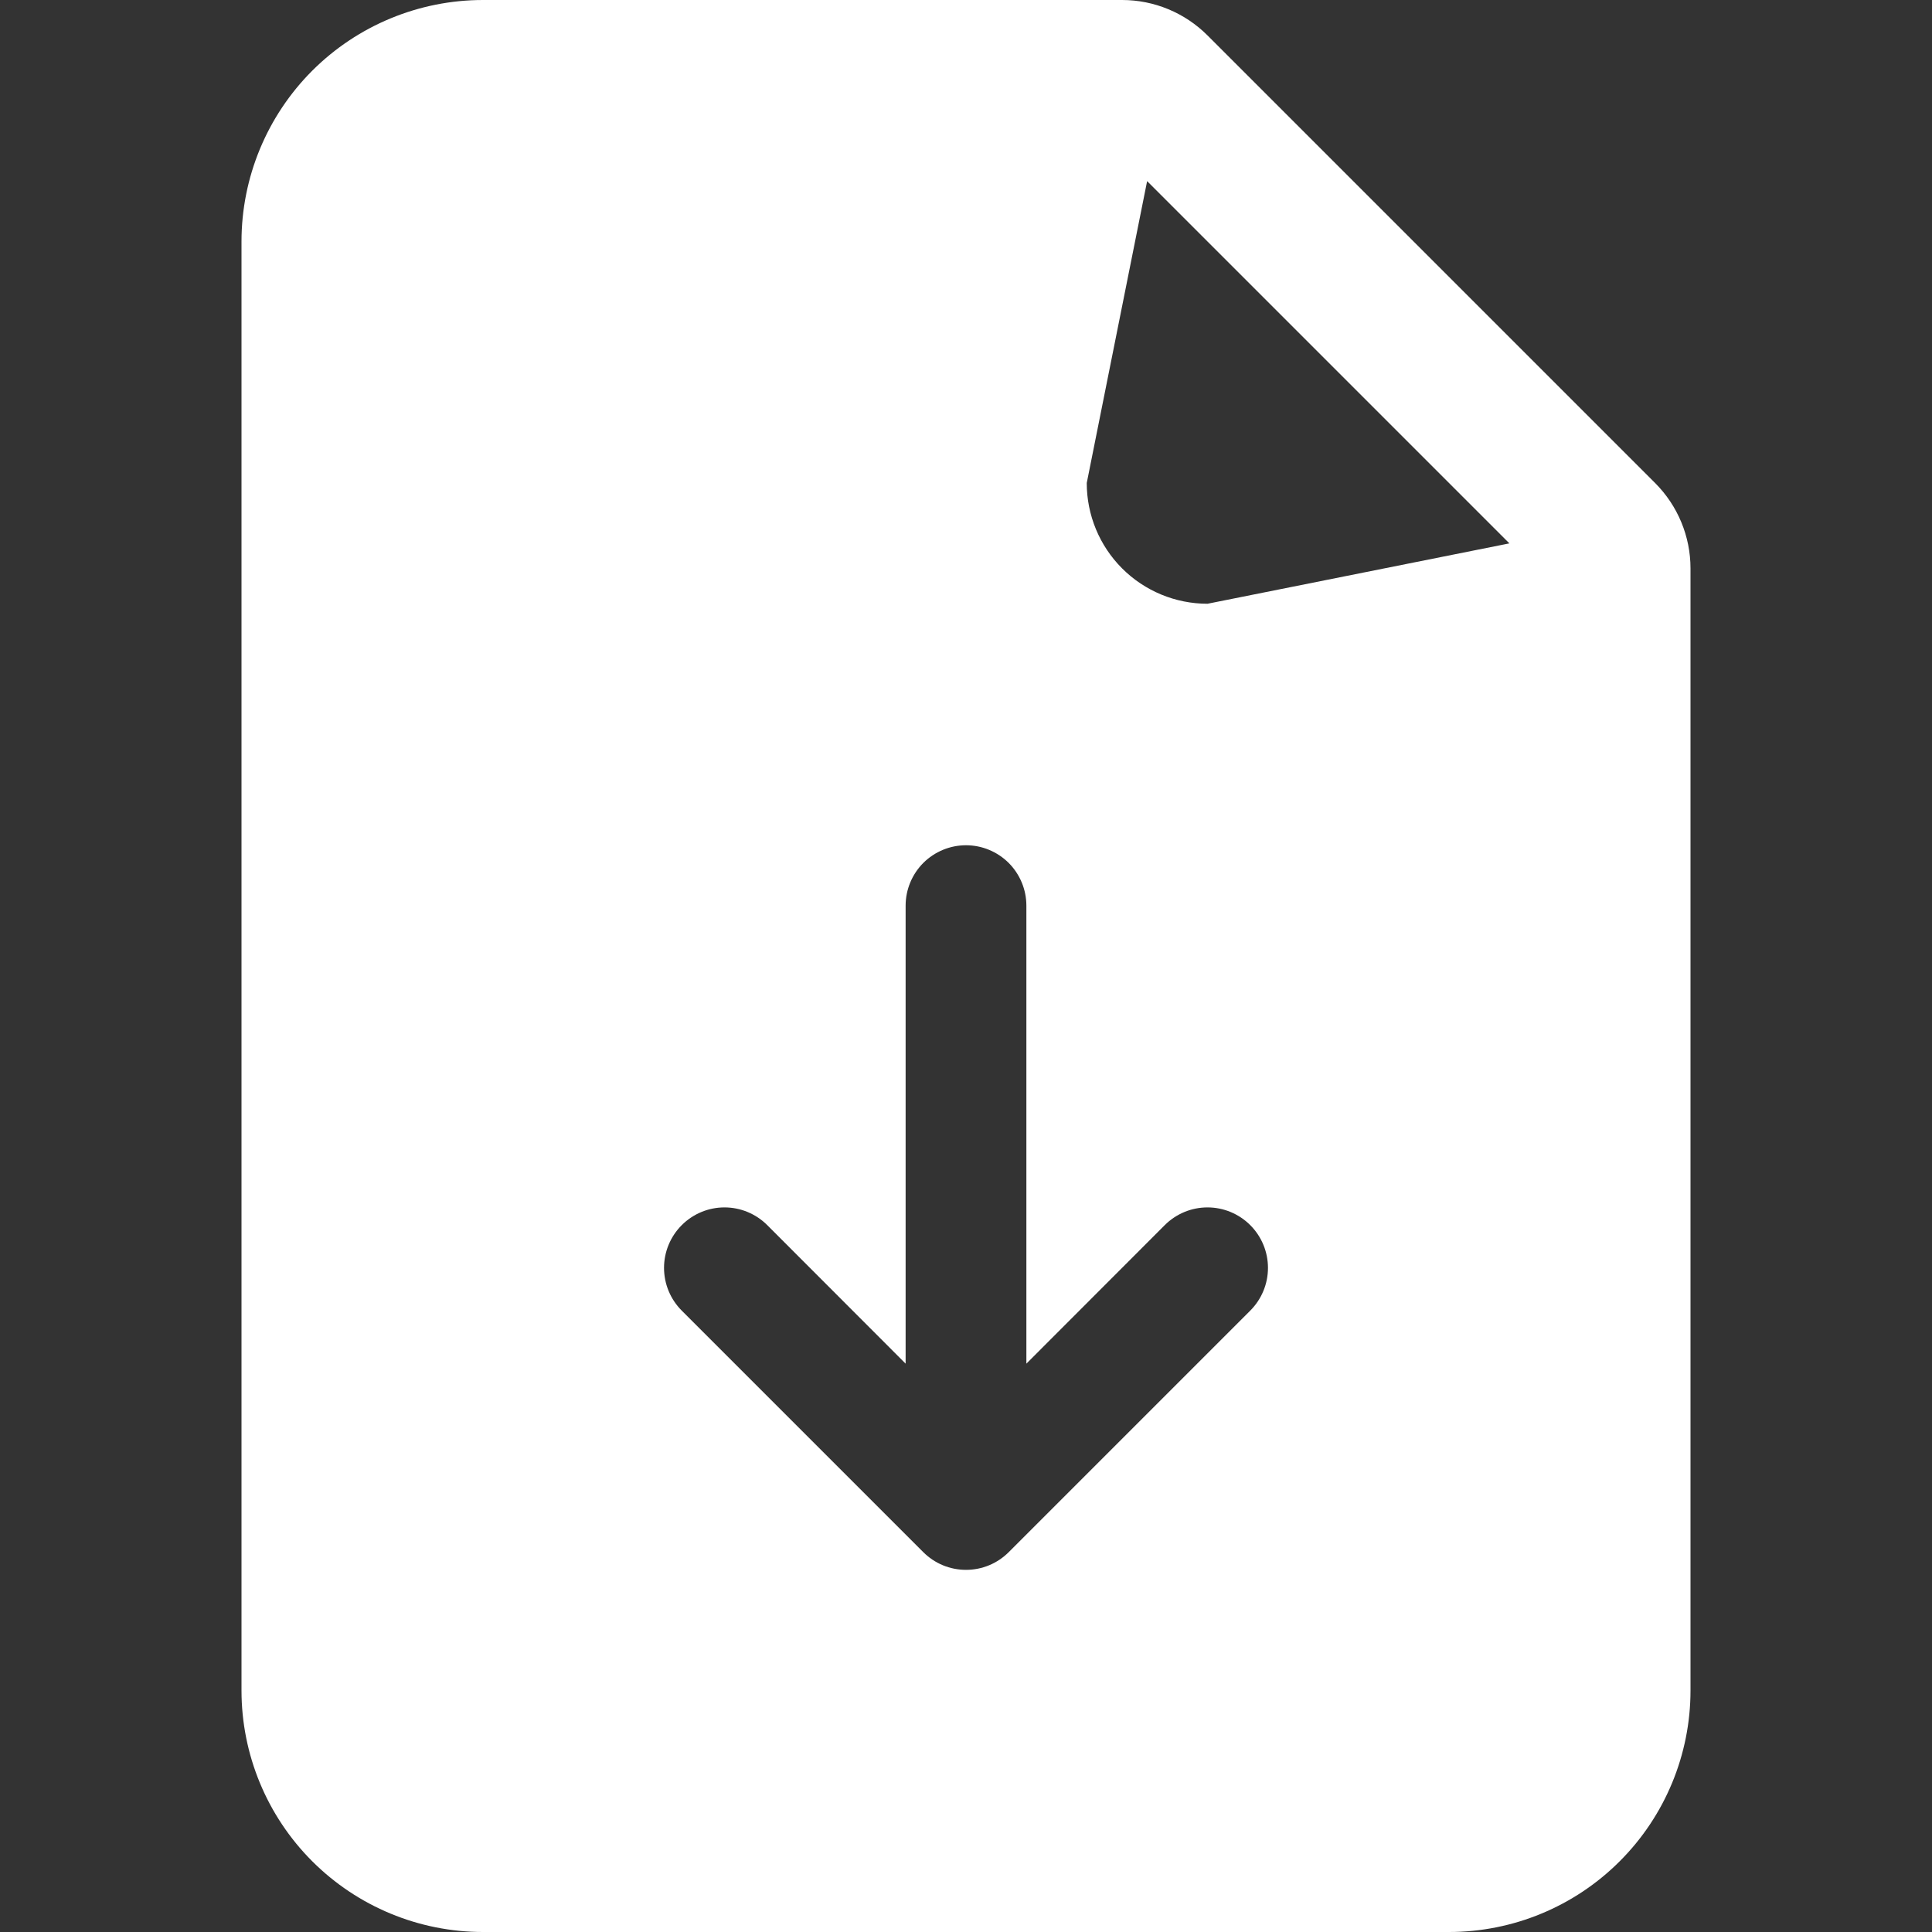 <svg width="40" height="40" viewBox="0 0 40 40" fill="none" xmlns="http://www.w3.org/2000/svg">
<rect x="0" y="0" width="40" height="40" fill="#333333" stroke="none"/>
<path fill-rule="evenodd" clip-rule="evenodd" d="M5 5C5 3.674 5.527 2.402 6.464 1.464C7.402 0.527 8.674 0 10 0L23.233 0C23.895 0 24.531 0.264 25 0.733L34.267 10C34.736 10.469 35 11.104 35 11.768V35C35 36.326 34.473 37.598 33.535 38.535C32.598 39.473 31.326 40 30 40H10C8.674 40 7.402 39.473 6.464 38.535C5.527 37.598 5 36.326 5 35V5ZM22.5 10L23.75 3.75L31.25 11.25L25 12.5C24.337 12.5 23.701 12.237 23.232 11.768C22.763 11.299 22.5 10.663 22.5 10ZM21.25 18.75C21.25 18.419 21.118 18.101 20.884 17.866C20.649 17.632 20.331 17.5 20 17.5C19.669 17.5 19.351 17.632 19.116 17.866C18.882 18.101 18.75 18.419 18.75 18.75V28.233L15.885 25.365C15.65 25.13 15.332 24.998 15 24.998C14.668 24.998 14.35 25.13 14.115 25.365C13.88 25.6 13.748 25.918 13.748 26.25C13.748 26.582 13.88 26.9 14.115 27.135L19.115 32.135C19.231 32.251 19.369 32.344 19.521 32.407C19.673 32.47 19.836 32.502 20 32.502C20.164 32.502 20.327 32.47 20.479 32.407C20.631 32.344 20.769 32.251 20.885 32.135L25.885 27.135C26.12 26.9 26.252 26.582 26.252 26.25C26.252 25.918 26.12 25.6 25.885 25.365C25.65 25.13 25.332 24.998 25 24.998C24.668 24.998 24.35 25.13 24.115 25.365L21.25 28.233V18.75Z" fill="white"/>
</svg>
